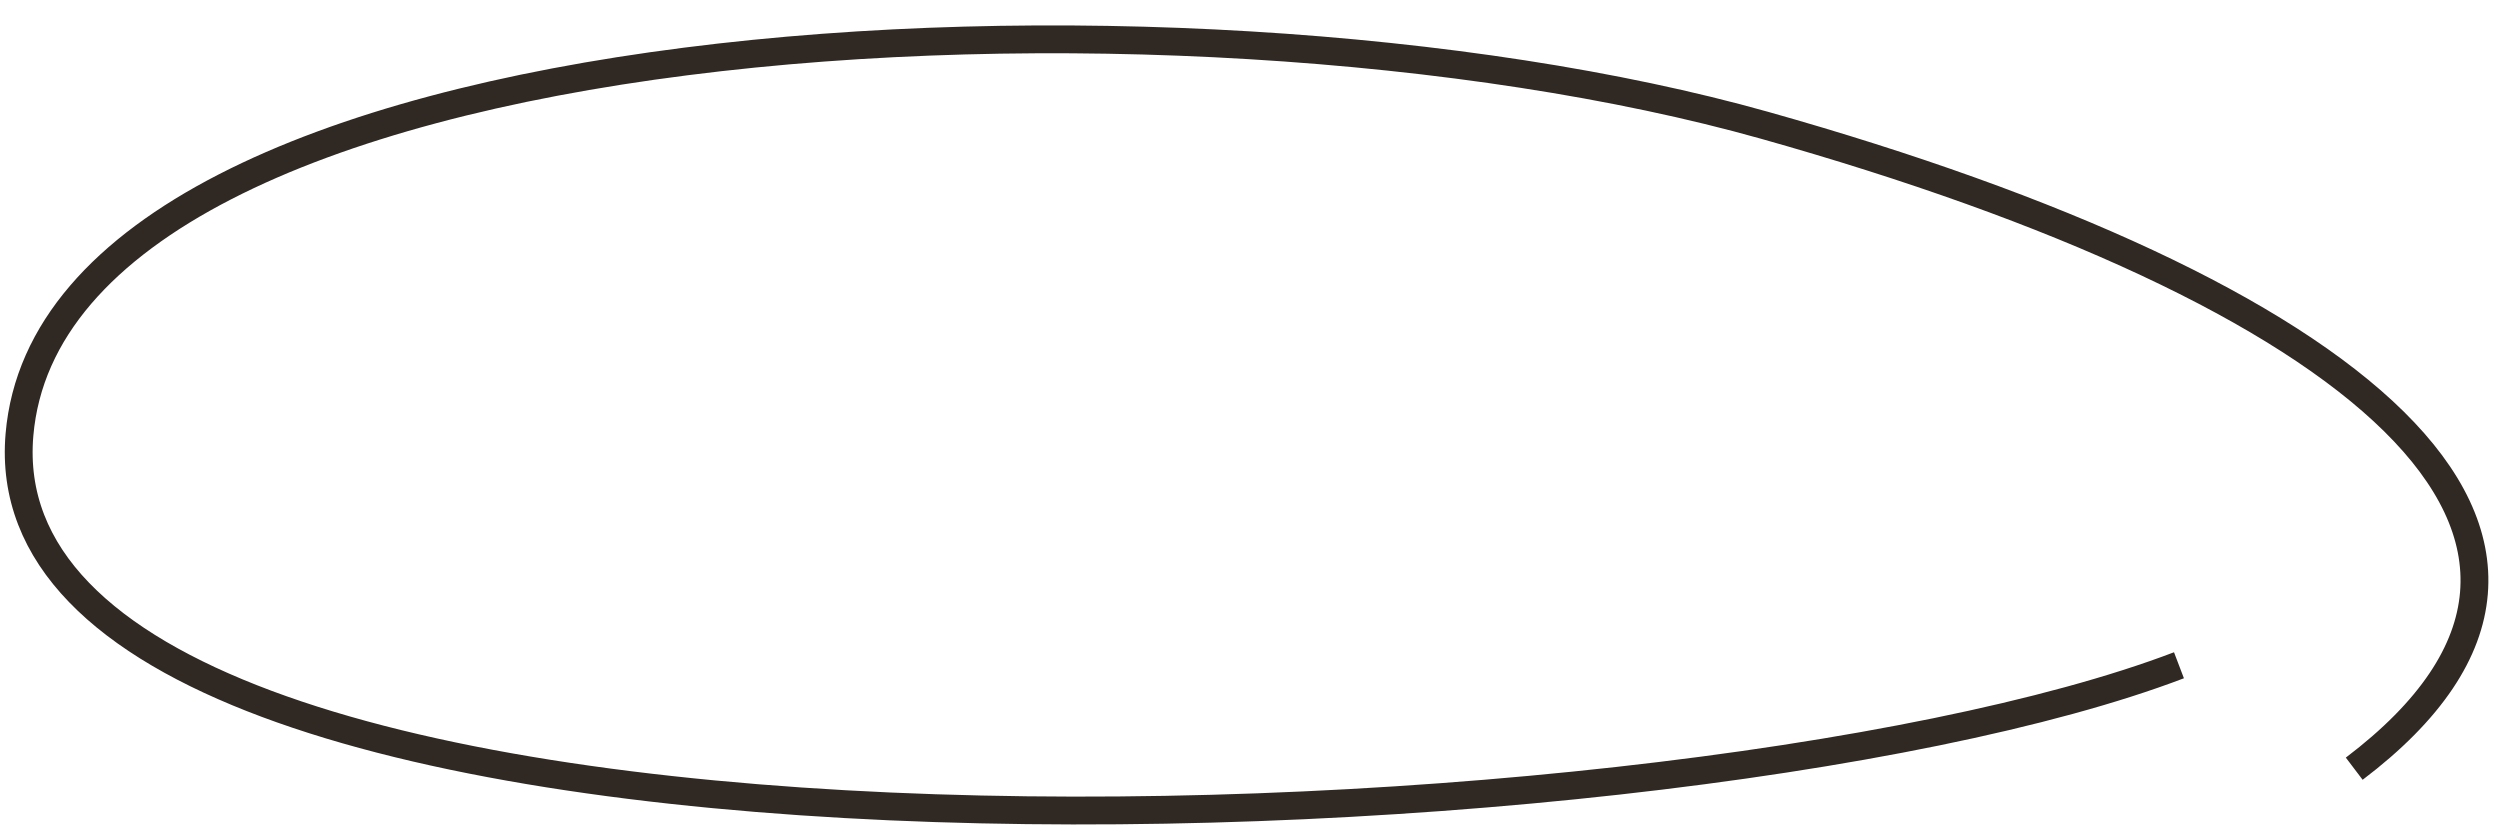 <?xml version="1.0" encoding="UTF-8"?> <svg xmlns="http://www.w3.org/2000/svg" width="75" height="25" viewBox="0 0 75 25" fill="none"> <path d="M65.369 19.958C49.876 25.866 -0.668 27.648 0.584 13.041C1.658 0.508 35.36 -1.19 52.934 3.758C70.507 8.706 79.834 16.084 70.627 23.061" stroke="#2F2823" stroke-width="0.835"></path> </svg> 